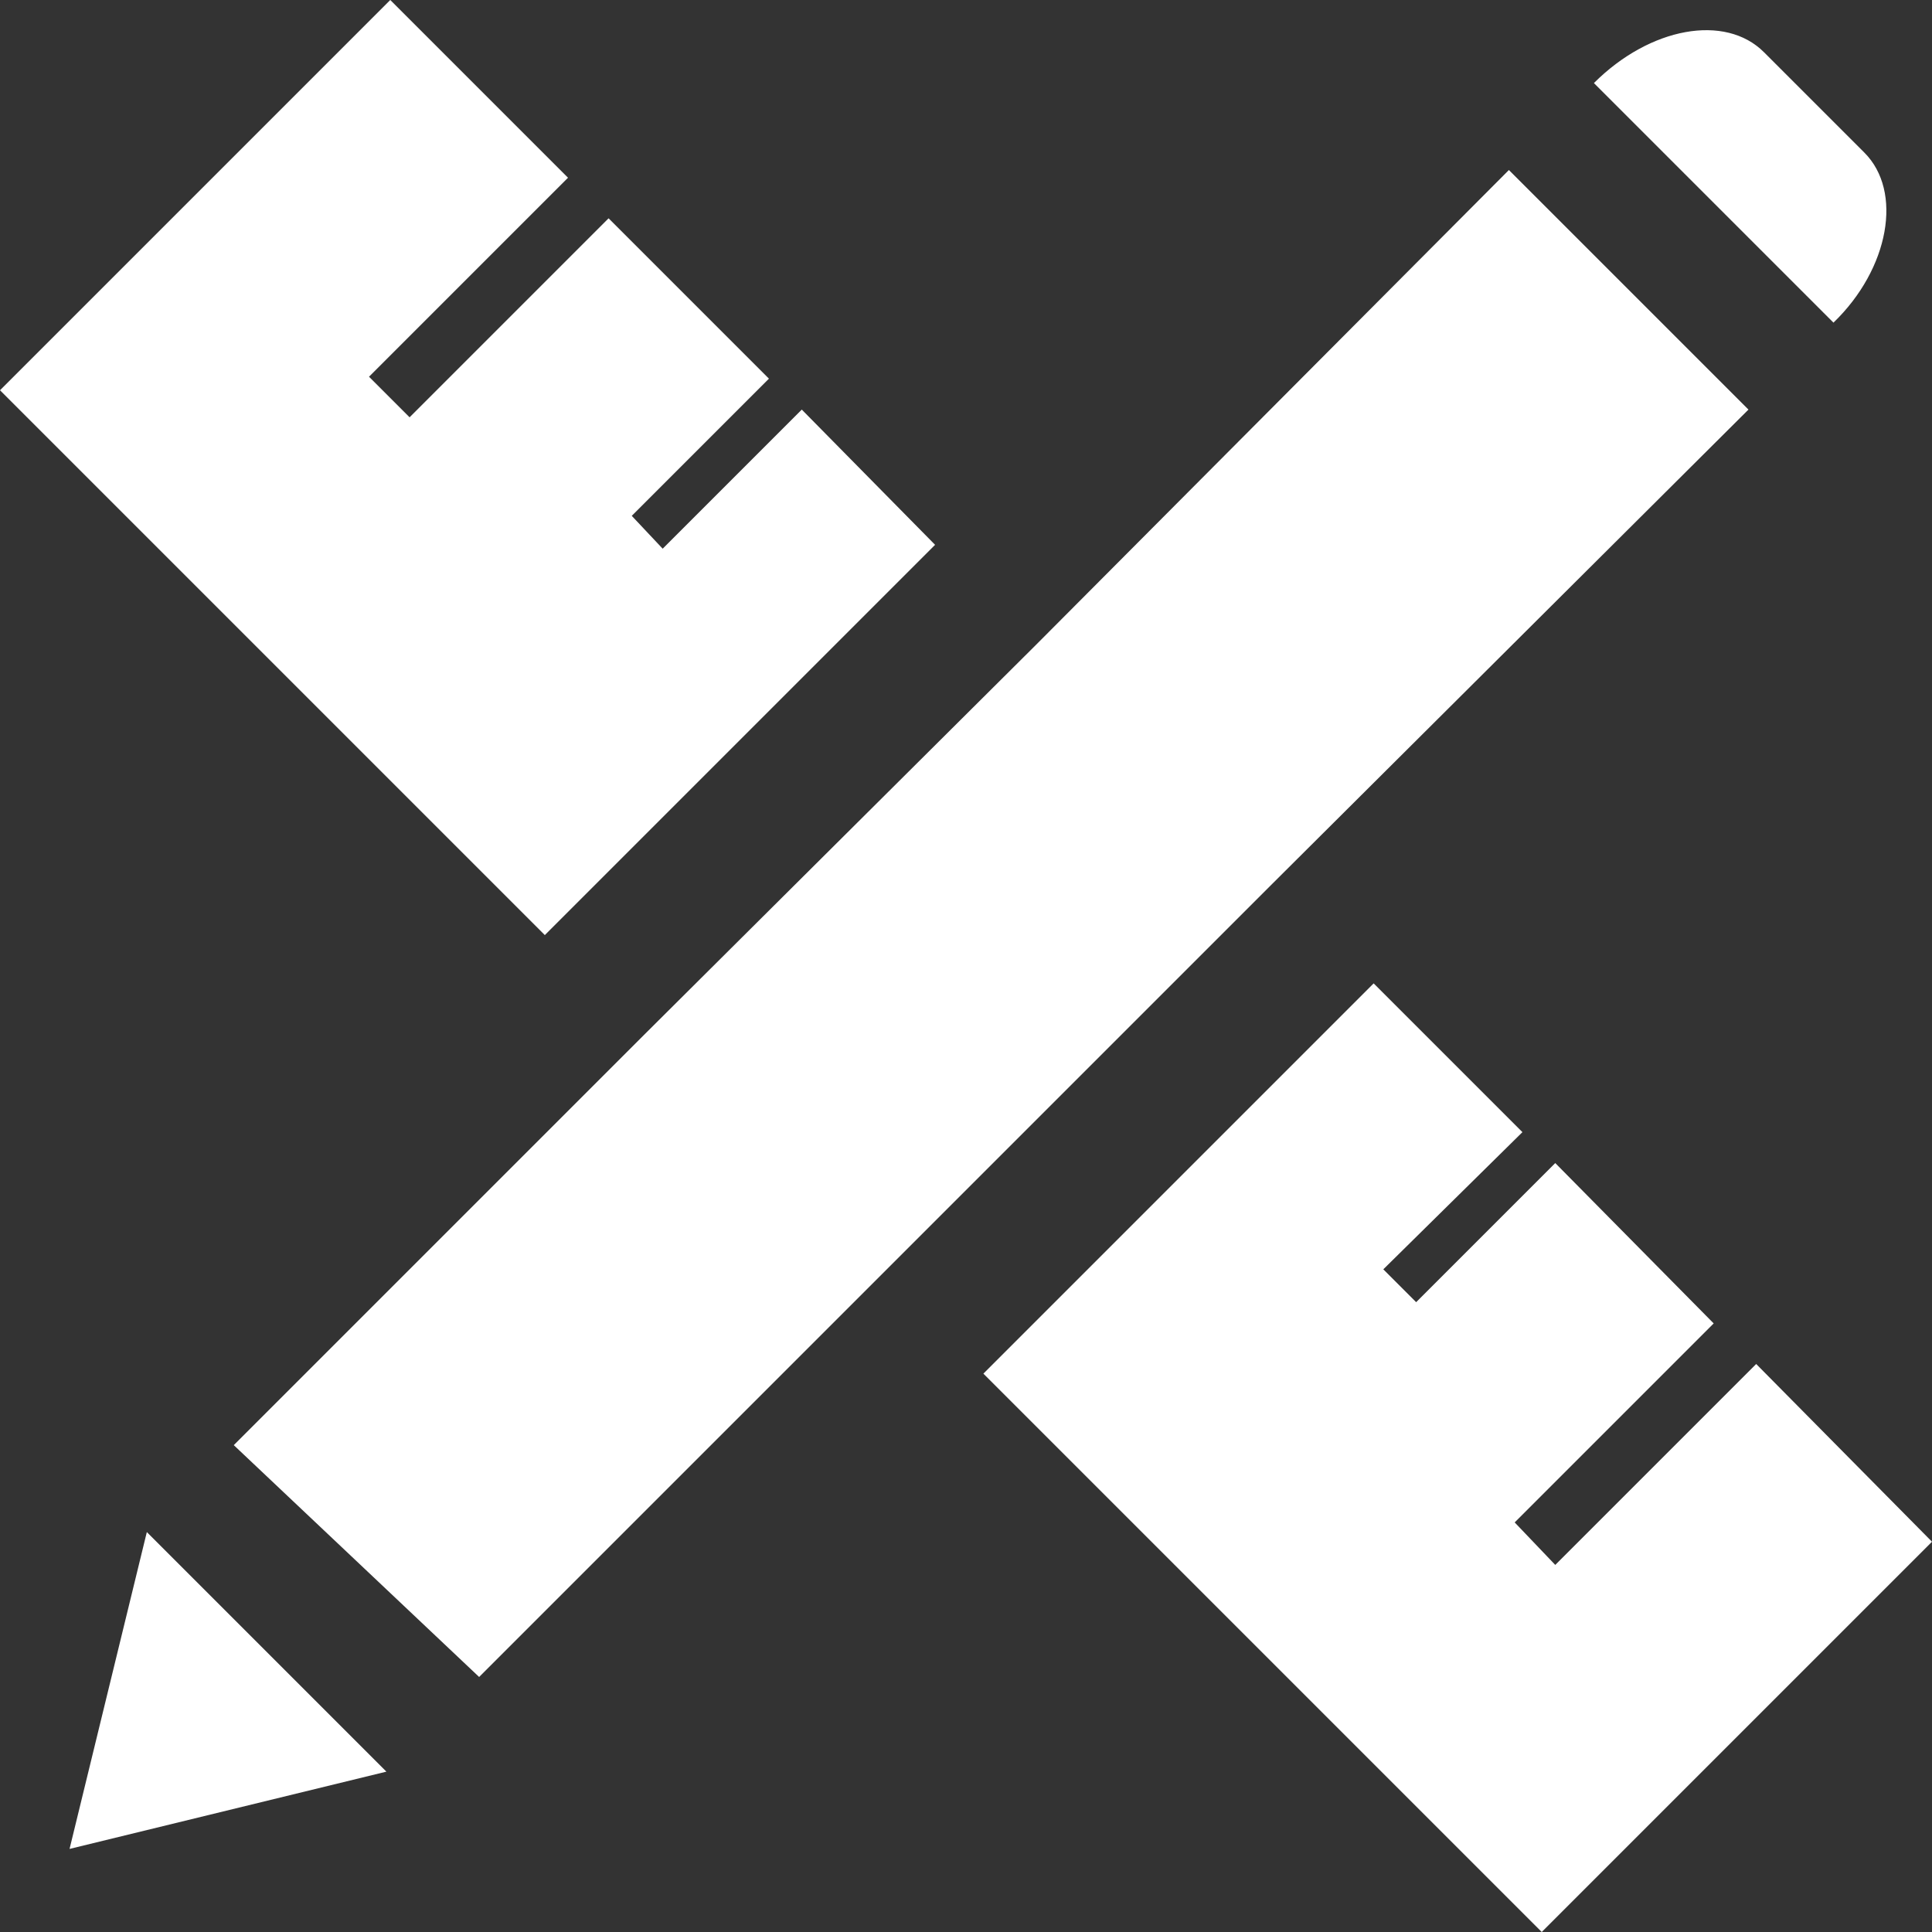 <?xml version="1.0" encoding="utf-8"?>
<!-- Generator: Adobe Illustrator 24.0.1, SVG Export Plug-In . SVG Version: 6.00 Build 0)  -->
<svg version="1.1" id="Layer_1" xmlns="http://www.w3.org/2000/svg" xmlns:xlink="http://www.w3.org/1999/xlink" x="0px" y="0px"
	 viewBox="0 0 100 100" style="enable-background:new 0 0 100 100;" xml:space="preserve">
<rect x="0" y="0" width="100" height="100" fill="#333333" stroke="none"/>
<style type="text/css">
	.st0{fill:#FFFFFF;}
	.st1{fill:#F0F0F0;}
	.st2{fill:#4C99EE;}
</style>
<g>
	<polygon class="st0" points="48.4,28.2 28.2,48.4 0,20.2 20.2,0 29.4,9.2 19.1,19.5 21.2,21.6 31.5,11.3 39.8,19.6 32.7,26.7 
		34.3,28.4 41.5,21.2 	"/>
	<polygon class="st0" points="100,79.8 79.8,100 50.9,71.1 71.1,50.9 78.8,58.6 71.6,65.7 73.3,67.4 80.5,60.2 88.7,68.5 78.4,78.8 
		80.5,81 90.9,70.6 	"/>
	<g>
		<polygon class="st0" points="3.6,95.7 20,91.7 7.6,79.3 		"/>
		<polygon class="st0" points="78.1,8.8 53.6,33.4 53.6,33.4 33.3,53.6 12.1,74.8 24.8,86.8 45.7,65.9 45.7,65.9 65.9,45.7 
			65.9,45.7 90.5,21.2 		"/>
		<path class="st0" d="M96.5,7.9l-5.2-5.2c-2-2-5.9-1.3-8.8,1.6l12.4,12.4C97.8,13.9,98.5,9.9,96.5,7.9z"/>
	</g>
</g>
</svg>
